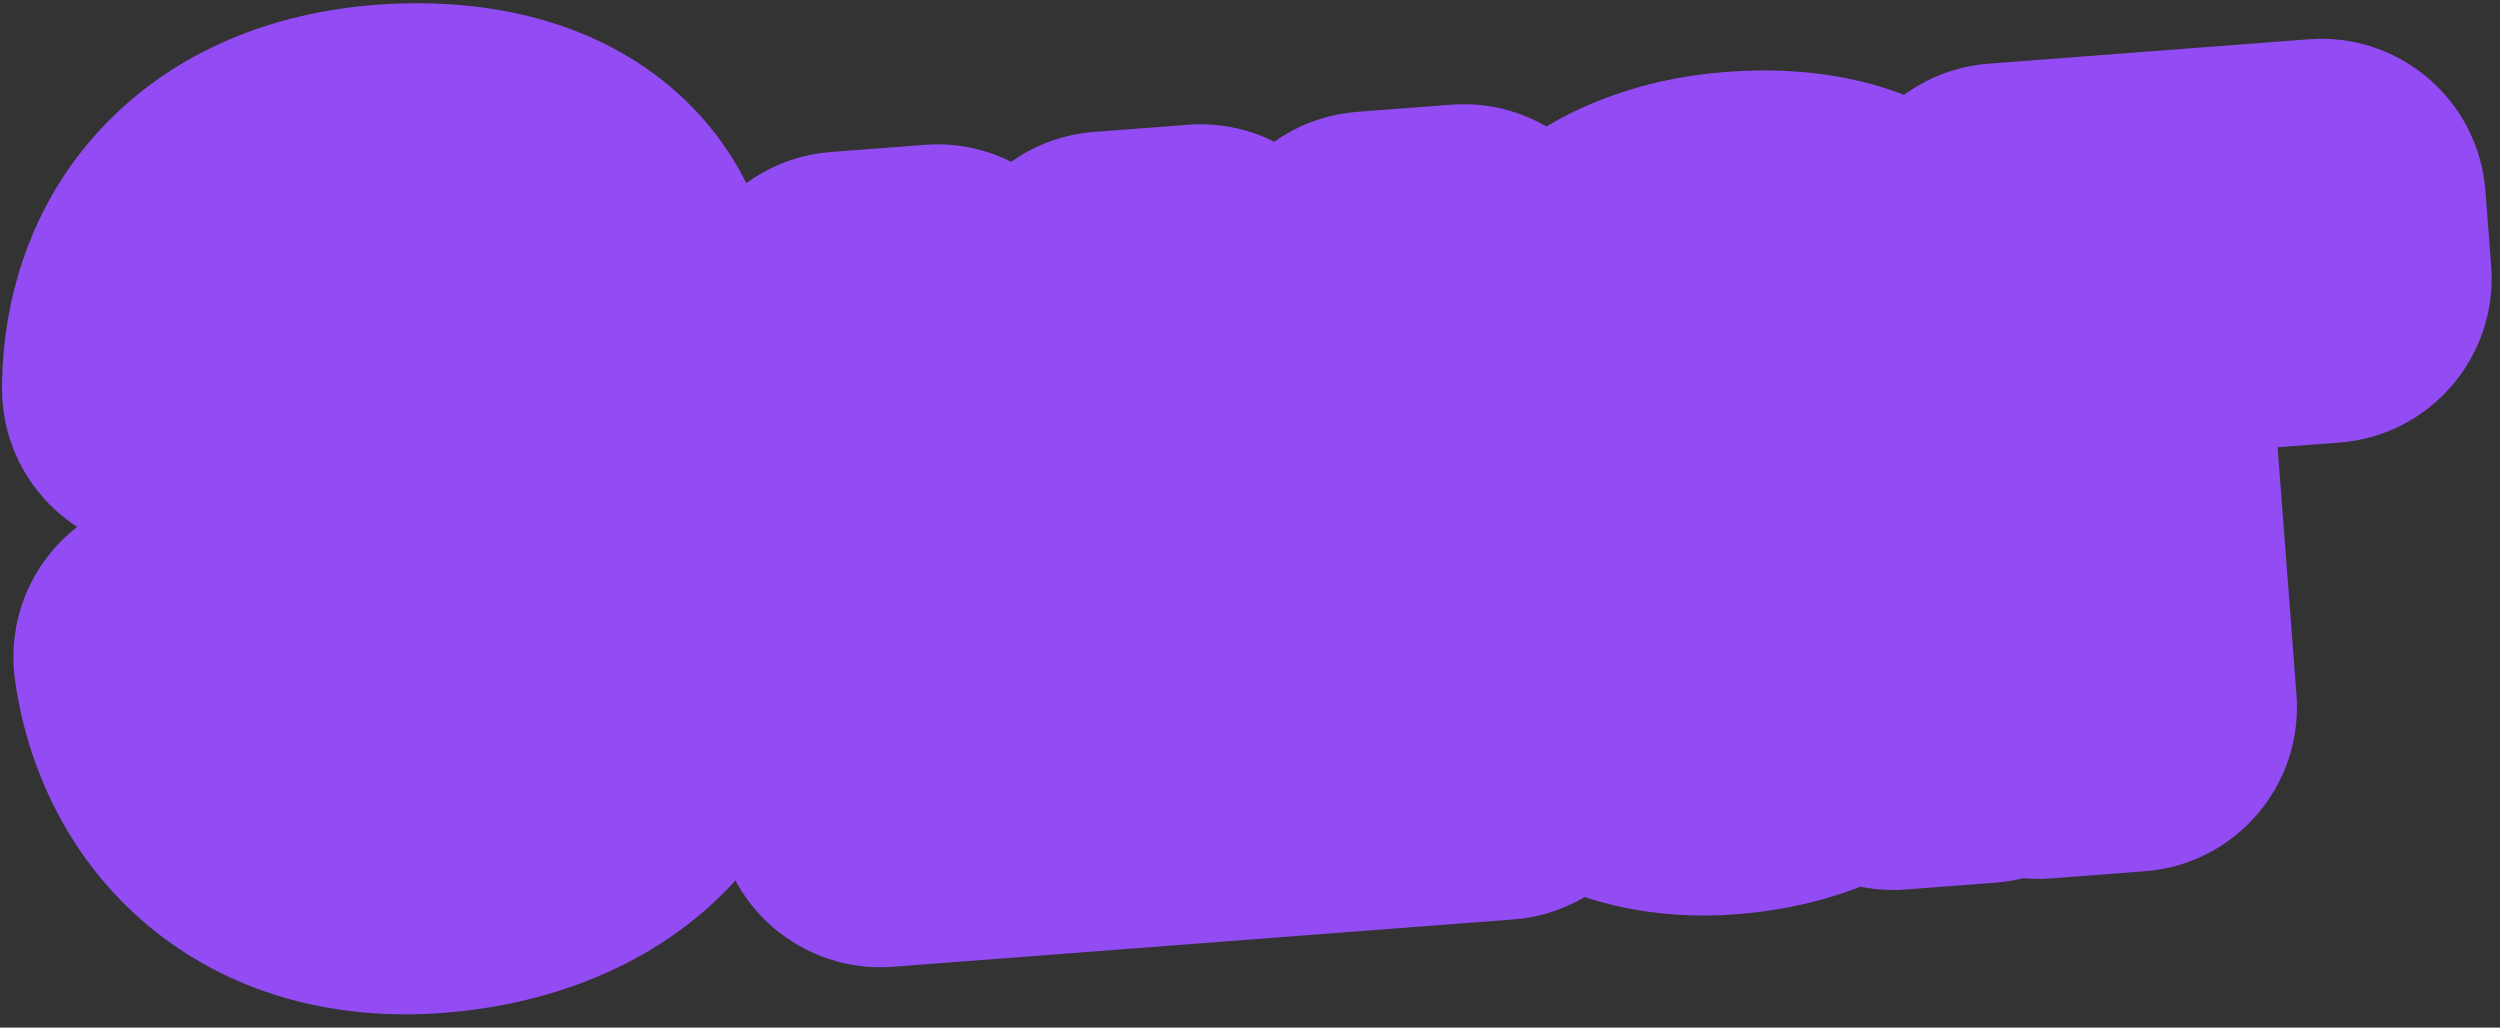 <?xml version="1.0" encoding="UTF-8"?> <svg xmlns="http://www.w3.org/2000/svg" width="163" height="67" viewBox="0 0 163 67" fill="none"><rect x="0" y="0" width="163" height="67" fill="#333333" stroke="none"/><mask id="path-1-outside-1_1_2006" maskUnits="userSpaceOnUse" x="-2.921" y="-10.7" width="168.621" height="79.281" fill="black"><rect fill="white" x="-2.921" y="-10.7" width="168.621" height="79.281"></rect><path d="M27.836 50.378C33.201 49.969 36.817 46.846 36.44 41.894C35.99 35.998 30.893 34.489 24.29 34.993L22.816 35.105L22.406 29.74L23.645 29.645C30.779 29.101 34.154 26.709 33.794 21.992C33.453 17.511 29.69 15.604 25.386 15.932C19.961 16.346 17.265 19.873 16.994 24.875L10.863 25.343C10.913 17.451 16.109 11.718 25.307 11.016C32.559 10.463 39.569 12.953 40.181 20.971C40.509 25.275 38.37 29.115 34.265 31.267C40.187 32.712 42.524 36.922 42.857 41.285C43.518 49.952 36.409 54.705 28.096 55.34C18.19 56.095 12.634 50.114 11.605 42.839L17.736 42.372C18.763 47.275 21.999 50.823 27.836 50.378ZM95.432 17.527L97.852 49.247L57.406 52.332L54.986 20.612L61.118 20.145L63.164 46.971L74.19 46.13L72.143 19.303L78.275 18.836L80.322 45.662L91.347 44.821L89.3 17.994L95.432 17.527ZM121.694 34.559L121.519 32.26C111.745 33.954 106.664 35.765 106.975 39.833C107.195 42.722 109.575 44.379 113.348 44.091C118.36 43.709 122.176 40.868 121.694 34.559ZM112.352 48.911C105.925 49.402 100.762 46.238 100.321 40.46C99.732 32.736 108.709 29.916 120.878 27.742L120.828 27.094C120.401 21.493 117.309 19.831 113.418 20.128C109.173 20.452 106.917 22.759 106.983 26.727L100.792 27.199C100.746 20.383 106.042 15.946 113.294 15.393C121.489 14.768 126.448 18.363 127.113 27.86C127.172 28.626 127.472 34.118 127.576 35.474C127.94 40.25 128.527 44.06 129.333 46.845L123.437 47.295C123.107 46.075 122.921 45.199 122.587 43.149C120.948 46.536 117.54 48.516 112.352 48.911ZM151.722 18.154L136.982 19.279L139.029 46.105L132.897 46.573L130.477 14.853L151.349 13.261L151.722 18.154Z"></path></mask><path d="M27.836 50.378C33.201 49.969 36.817 46.846 36.44 41.894C35.99 35.998 30.893 34.489 24.29 34.993L22.816 35.105L22.406 29.74L23.645 29.645C30.779 29.101 34.154 26.709 33.794 21.992C33.453 17.511 29.69 15.604 25.386 15.932C19.961 16.346 17.265 19.873 16.994 24.875L10.863 25.343C10.913 17.451 16.109 11.718 25.307 11.016C32.559 10.463 39.569 12.953 40.181 20.971C40.509 25.275 38.37 29.115 34.265 31.267C40.187 32.712 42.524 36.922 42.857 41.285C43.518 49.952 36.409 54.705 28.096 55.34C18.19 56.095 12.634 50.114 11.605 42.839L17.736 42.372C18.763 47.275 21.999 50.823 27.836 50.378ZM95.432 17.527L97.852 49.247L57.406 52.332L54.986 20.612L61.118 20.145L63.164 46.971L74.19 46.13L72.143 19.303L78.275 18.836L80.322 45.662L91.347 44.821L89.3 17.994L95.432 17.527ZM121.694 34.559L121.519 32.26C111.745 33.954 106.664 35.765 106.975 39.833C107.195 42.722 109.575 44.379 113.348 44.091C118.36 43.709 122.176 40.868 121.694 34.559ZM112.352 48.911C105.925 49.402 100.762 46.238 100.321 40.46C99.732 32.736 108.709 29.916 120.878 27.742L120.828 27.094C120.401 21.493 117.309 19.831 113.418 20.128C109.173 20.452 106.917 22.759 106.983 26.727L100.792 27.199C100.746 20.383 106.042 15.946 113.294 15.393C121.489 14.768 126.448 18.363 127.113 27.86C127.172 28.626 127.472 34.118 127.576 35.474C127.94 40.25 128.527 44.06 129.333 46.845L123.437 47.295C123.107 46.075 122.921 45.199 122.587 43.149C120.948 46.536 117.54 48.516 112.352 48.911ZM151.722 18.154L136.982 19.279L139.029 46.105L132.897 46.573L130.477 14.853L151.349 13.261L151.722 18.154Z" fill="#F0F0F0"></path><path d="M22.816 35.105L12.115 35.921C12.566 41.831 17.722 46.257 23.632 45.806L22.816 35.105ZM22.406 29.74L21.59 19.039C15.68 19.489 11.254 24.646 11.705 30.556L22.406 29.74ZM16.994 24.875L17.811 35.576C23.184 35.166 27.42 30.835 27.711 25.455L16.994 24.875ZM10.863 25.343L0.131 25.274C0.112 28.274 1.349 31.145 3.543 33.191C5.737 35.237 8.688 36.272 11.679 36.044L10.863 25.343ZM34.265 31.267L29.283 21.761C25.329 23.833 23.07 28.137 23.612 32.569C24.154 37 27.382 40.633 31.719 41.692L34.265 31.267ZM11.605 42.839L10.788 32.138C7.83 32.364 5.098 33.804 3.24 36.116C1.381 38.428 0.563 41.406 0.978 44.343L11.605 42.839ZM17.736 42.372L28.241 40.173C27.137 34.898 22.293 31.261 16.92 31.671L17.736 42.372ZM28.652 61.079C33.102 60.739 37.917 59.197 41.682 55.621C45.685 51.819 47.56 46.581 47.141 41.077L25.738 42.71C25.726 42.548 25.729 42.104 25.948 41.515C26.17 40.917 26.523 40.416 26.9 40.058C27.61 39.383 27.934 39.607 27.019 39.677L28.652 61.079ZM47.141 41.077C46.635 34.444 43.058 29.167 37.376 26.397C32.654 24.094 27.431 23.99 23.473 24.291L25.106 45.694C26.28 45.604 27.125 45.627 27.683 45.691C28.259 45.757 28.274 45.839 27.968 45.69C27.586 45.503 26.914 45.053 26.361 44.226C25.816 43.411 25.742 42.764 25.738 42.71L47.141 41.077ZM23.473 24.291L21.999 24.404L23.632 45.806L25.106 45.694L23.473 24.291ZM33.517 34.289L33.108 28.923L11.705 30.556L12.115 35.921L33.517 34.289ZM23.223 40.441L24.461 40.346L22.828 18.944L21.59 19.039L23.223 40.441ZM24.461 40.346C28.7 40.023 33.789 39.073 37.929 35.999C42.952 32.268 44.918 26.717 44.495 21.175L23.093 22.808C23.081 22.647 23.06 21.915 23.473 20.936C23.908 19.902 24.581 19.176 25.131 18.768C25.598 18.421 25.791 18.436 25.349 18.562C24.917 18.685 24.118 18.846 22.828 18.944L24.461 40.346ZM44.495 21.175C44.079 15.714 41.347 11.055 36.953 8.179C32.927 5.543 28.369 4.941 24.569 5.231L26.202 26.633C26.706 26.595 26.182 26.782 25.198 26.138C24.657 25.784 24.092 25.238 23.667 24.509C23.244 23.783 23.119 23.148 23.093 22.808L44.495 21.175ZM24.569 5.231C19.573 5.612 14.774 7.574 11.237 11.552C7.822 15.393 6.506 20.076 6.278 24.295L27.711 25.455C27.753 24.672 27.922 25.09 27.278 25.814C26.961 26.17 26.598 26.419 26.292 26.558C26.009 26.688 25.932 26.654 26.202 26.633L24.569 5.231ZM16.178 14.174L10.046 14.641L11.679 36.044L17.811 35.576L16.178 14.174ZM21.595 25.411C21.605 23.878 22.06 23.26 22.323 22.991C22.619 22.689 23.595 21.91 26.123 21.717L24.491 0.315C17.822 0.824 11.6 3.263 6.986 7.975C2.339 12.721 0.171 18.916 0.131 25.274L21.595 25.411ZM26.123 21.717C27.221 21.634 28.14 21.68 28.841 21.797C29.55 21.915 29.872 22.076 29.928 22.108C29.94 22.115 29.737 21.989 29.552 21.697C29.365 21.402 29.445 21.33 29.479 21.787L50.882 20.154C50.305 12.593 46.382 6.772 40.539 3.45C35.29 0.465 29.347 -0.055 24.491 0.315L26.123 21.717ZM29.479 21.787C29.485 21.857 29.476 21.855 29.488 21.8C29.5 21.744 29.525 21.676 29.561 21.613C29.596 21.55 29.62 21.533 29.598 21.553C29.575 21.575 29.484 21.655 29.283 21.761L39.246 40.772C46.966 36.727 51.551 28.935 50.882 20.154L29.479 21.787ZM31.719 41.692C31.955 41.75 32.112 41.806 32.207 41.846C32.254 41.865 32.287 41.881 32.307 41.892C32.328 41.902 32.337 41.908 32.337 41.908C32.337 41.908 32.33 41.903 32.316 41.893C32.303 41.883 32.286 41.869 32.266 41.851C32.224 41.813 32.183 41.768 32.146 41.72C31.975 41.498 32.111 41.516 32.156 42.102L53.558 40.469C53.27 36.692 52.071 32.424 49.168 28.644C46.175 24.748 41.914 22.087 36.81 20.84L31.719 41.692ZM32.156 42.102C32.18 42.417 32.162 42.618 32.145 42.724C32.129 42.829 32.11 42.877 32.104 42.892C32.104 42.893 32.071 42.993 31.844 43.187C31.287 43.667 29.814 44.445 27.279 44.638L28.912 66.041C34.691 65.6 40.929 63.684 45.839 59.462C51.094 54.944 54.155 48.294 53.558 40.469L32.156 42.102ZM27.279 44.638C24.733 44.833 23.743 44.15 23.416 43.876C22.985 43.514 22.432 42.754 22.231 41.336L0.978 44.343C1.807 50.2 4.547 56.067 9.627 60.326C14.812 64.672 21.552 66.602 28.912 66.041L27.279 44.638ZM12.421 53.541L18.553 53.073L16.92 31.671L10.788 32.138L12.421 53.541ZM7.232 44.571C8.083 48.635 10.048 53.107 13.954 56.491C18.056 60.046 23.256 61.491 28.652 61.079L27.019 39.677C26.72 39.7 26.775 39.649 27.061 39.736C27.366 39.829 27.712 40.011 28.01 40.27C28.582 40.766 28.416 41.012 28.241 40.173L7.232 44.571ZM95.432 17.527L106.133 16.71C105.682 10.8 100.526 6.375 94.616 6.826L95.432 17.527ZM97.852 49.247L98.669 59.948C104.579 59.497 109.004 54.34 108.553 48.43L97.852 49.247ZM57.406 52.332L46.705 53.149C47.156 59.059 52.312 63.484 58.222 63.033L57.406 52.332ZM54.986 20.612L54.17 9.911C48.26 10.362 43.834 15.519 44.285 21.429L54.986 20.612ZM61.118 20.145L71.819 19.328C71.368 13.418 66.212 8.993 60.301 9.443L61.118 20.145ZM63.164 46.971L52.463 47.787C52.914 53.697 58.071 58.123 63.981 57.672L63.164 46.971ZM74.19 46.13L75.006 56.831C80.916 56.38 85.342 51.224 84.891 45.313L74.19 46.13ZM72.143 19.303L71.327 8.602C65.417 9.053 60.991 14.21 61.442 20.12L72.143 19.303ZM78.275 18.836L88.976 18.019C88.525 12.109 83.369 7.684 77.459 8.135L78.275 18.836ZM80.322 45.662L69.621 46.478C70.072 52.389 75.228 56.814 81.138 56.363L80.322 45.662ZM91.347 44.821L92.163 55.522C98.073 55.071 102.499 49.915 102.048 44.005L91.347 44.821ZM89.3 17.994L88.484 7.293C82.574 7.744 78.148 12.901 78.599 18.811L89.3 17.994ZM84.731 18.343L87.151 50.063L108.553 48.43L106.133 16.71L84.731 18.343ZM97.036 38.546L56.59 41.631L58.222 63.033L98.669 59.948L97.036 38.546ZM68.107 51.516L65.687 19.796L44.285 21.429L46.705 53.149L68.107 51.516ZM55.803 31.313L61.934 30.846L60.301 9.443L54.17 9.911L55.803 31.313ZM50.417 20.961L52.463 47.787L73.866 46.155L71.819 19.328L50.417 20.961ZM63.981 57.672L75.006 56.831L73.374 35.429L62.348 36.27L63.981 57.672ZM84.891 45.313L82.844 18.487L61.442 20.12L63.489 46.946L84.891 45.313ZM72.96 30.005L79.091 29.537L77.459 8.135L71.327 8.602L72.96 30.005ZM67.574 19.652L69.621 46.478L91.023 44.846L88.976 18.019L67.574 19.652ZM81.138 56.363L92.163 55.522L90.531 34.12L79.505 34.961L81.138 56.363ZM102.048 44.005L100.002 17.178L78.599 18.811L80.646 45.637L102.048 44.005ZM90.117 28.696L96.249 28.228L94.616 6.826L88.484 7.293L90.117 28.696ZM121.519 32.26L132.22 31.443C131.99 28.428 130.498 25.649 128.112 23.791C125.725 21.933 122.666 21.169 119.686 21.685L121.519 32.26ZM120.878 27.742L122.765 38.307C128.189 37.339 131.998 32.42 131.579 26.926L120.878 27.742ZM106.983 26.727L107.799 37.428C113.462 36.996 117.807 32.228 117.714 26.55L106.983 26.727ZM100.792 27.199L90.06 27.271C90.08 30.247 91.335 33.081 93.524 35.096C95.713 37.111 98.641 38.127 101.608 37.9L100.792 27.199ZM127.113 27.86L116.407 28.61C116.409 28.632 116.411 28.654 116.412 28.676L127.113 27.86ZM129.333 46.845L130.149 57.546C133.37 57.3 136.309 55.617 138.151 52.963C139.992 50.309 140.54 46.967 139.642 43.863L129.333 46.845ZM123.437 47.295L113.078 50.099C114.424 55.073 119.115 58.388 124.253 57.996L123.437 47.295ZM122.587 43.149L133.179 41.422C132.426 36.802 128.765 33.203 124.133 32.529C119.501 31.855 114.966 34.26 112.927 38.473L122.587 43.149ZM132.395 33.743L132.22 31.443L110.818 33.076L110.993 35.376L132.395 33.743ZM119.686 21.685C114.843 22.525 109.777 23.589 105.835 25.474C103.777 26.459 101.209 28.037 99.205 30.668C96.979 33.59 96.002 37.087 96.273 40.65L117.676 39.017C117.725 39.667 117.68 40.493 117.416 41.4C117.152 42.313 116.732 43.08 116.279 43.676C115.445 44.77 114.7 45.027 115.095 44.839C115.437 44.675 116.231 44.368 117.736 43.984C119.198 43.611 121.041 43.235 123.352 42.834L119.686 21.685ZM96.273 40.65C96.615 45.13 98.825 49.346 102.82 52.046C106.512 54.54 110.688 55.058 114.165 54.792L112.532 33.39C112.236 33.413 113.335 33.246 114.838 34.261C115.62 34.79 116.353 35.547 116.889 36.5C117.418 37.441 117.624 38.339 117.676 39.017L96.273 40.65ZM114.165 54.792C118.32 54.475 123.329 53.045 127.235 49.071C131.375 44.858 132.818 39.286 132.395 33.743L110.993 35.376C111.028 35.826 110.952 35.776 111.07 35.407C111.2 34.996 111.478 34.481 111.927 34.025C112.793 33.144 113.388 33.325 112.532 33.39L114.165 54.792ZM111.536 38.21C110.9 38.259 110.459 38.204 110.209 38.147C109.958 38.09 109.954 38.045 110.1 38.143C110.262 38.253 110.521 38.484 110.739 38.855C110.961 39.233 111.015 39.544 111.022 39.643L89.62 41.276C90.095 47.501 93.277 52.681 98.084 55.929C102.655 59.017 108.094 60 113.168 59.613L111.536 38.21ZM111.022 39.643C111.051 40.019 110.932 40.849 110.426 41.587C110.064 42.115 109.91 41.992 110.812 41.518C112.867 40.436 116.638 39.402 122.765 38.307L118.991 17.177C112.949 18.257 106.146 19.719 100.818 22.522C98.029 23.989 94.98 26.156 92.721 29.453C90.317 32.96 89.297 37.038 89.62 41.276L111.022 39.643ZM131.579 26.926L131.529 26.277L110.127 27.91L110.177 28.559L131.579 26.926ZM131.529 26.277C131.179 21.682 129.552 16.653 125.235 13.106C121.011 9.636 116.113 9.159 112.601 9.427L114.234 30.829C114.614 30.8 113.208 31.005 111.609 29.692C109.917 28.302 110.05 26.904 110.127 27.91L131.529 26.277ZM112.601 9.427C108.784 9.718 104.36 11.022 100.903 14.566C97.342 18.214 96.185 22.818 96.252 26.904L117.714 26.55C117.715 26.667 117.653 28.134 116.265 29.556C114.98 30.872 113.806 30.862 114.234 30.829L112.601 9.427ZM106.166 16.026L99.976 16.498L101.608 37.9L107.799 37.428L106.166 16.026ZM111.524 27.127C111.522 26.845 111.571 26.784 111.543 26.848C111.517 26.908 111.49 26.921 111.541 26.875C111.666 26.76 112.387 26.226 114.11 26.094L112.477 4.692C106.949 5.114 101.395 7.074 97.072 11.02C92.591 15.11 90.017 20.835 90.06 27.271L111.524 27.127ZM114.11 26.094C116.66 25.9 116.676 26.52 116.052 25.986C115.409 25.437 116.187 25.466 116.407 28.61L137.819 27.11C137.374 20.756 135.34 14.24 130.003 9.675C124.684 5.125 118.123 4.261 112.477 4.692L114.11 26.094ZM116.412 28.676C116.412 28.668 116.413 28.69 116.418 28.761C116.422 28.825 116.428 28.91 116.434 29.015C116.447 29.226 116.463 29.496 116.482 29.814C116.52 30.453 116.566 31.243 116.614 32.069C116.706 33.648 116.814 35.49 116.875 36.291L138.277 34.658C138.235 34.103 138.141 32.521 138.042 30.823C137.953 29.29 137.854 27.555 137.815 27.043L116.412 28.676ZM116.875 36.291C117.263 41.386 117.924 46.025 119.023 49.827L139.642 43.863C139.131 42.095 138.617 39.114 138.277 34.658L116.875 36.291ZM128.516 36.144L122.62 36.594L124.253 57.996L130.149 57.546L128.516 36.144ZM133.796 44.491C133.595 43.746 133.479 43.258 133.179 41.422L111.995 44.877C112.364 47.14 112.618 48.403 113.078 50.099L133.796 44.491ZM112.927 38.473C112.981 38.362 113.079 38.206 113.224 38.053C113.367 37.902 113.482 37.83 113.503 37.818C113.518 37.81 113.005 38.098 111.536 38.21L113.168 59.613C120.725 59.036 128.396 55.78 132.247 47.825L112.927 38.473ZM151.722 18.154L152.538 28.855C158.448 28.405 162.874 23.248 162.423 17.338L151.722 18.154ZM136.982 19.279L136.166 8.578C130.256 9.029 125.83 14.185 126.281 20.095L136.982 19.279ZM139.029 46.105L139.845 56.806C145.755 56.356 150.181 51.199 149.73 45.289L139.029 46.105ZM132.897 46.573L122.196 47.39C122.647 53.3 127.803 57.725 133.713 57.274L132.897 46.573ZM130.477 14.853L129.661 4.152C123.751 4.603 119.325 9.759 119.776 15.669L130.477 14.853ZM151.349 13.261L162.05 12.444C161.599 6.534 156.442 2.109 150.532 2.56L151.349 13.261ZM150.906 7.453L136.166 8.578L137.799 29.98L152.538 28.855L150.906 7.453ZM126.281 20.095L128.328 46.922L149.73 45.289L147.683 18.462L126.281 20.095ZM138.212 35.404L132.081 35.872L133.713 57.274L139.845 56.806L138.212 35.404ZM143.598 45.757L141.178 14.037L119.776 15.669L122.196 47.39L143.598 45.757ZM131.293 25.554L152.165 23.962L150.532 2.56L129.661 4.152L131.293 25.554ZM140.648 14.077L141.021 18.971L162.423 17.338L162.05 12.444L140.648 14.077Z" fill="#934CF3" mask="url(#path-1-outside-1_1_2006)"></path></svg> 